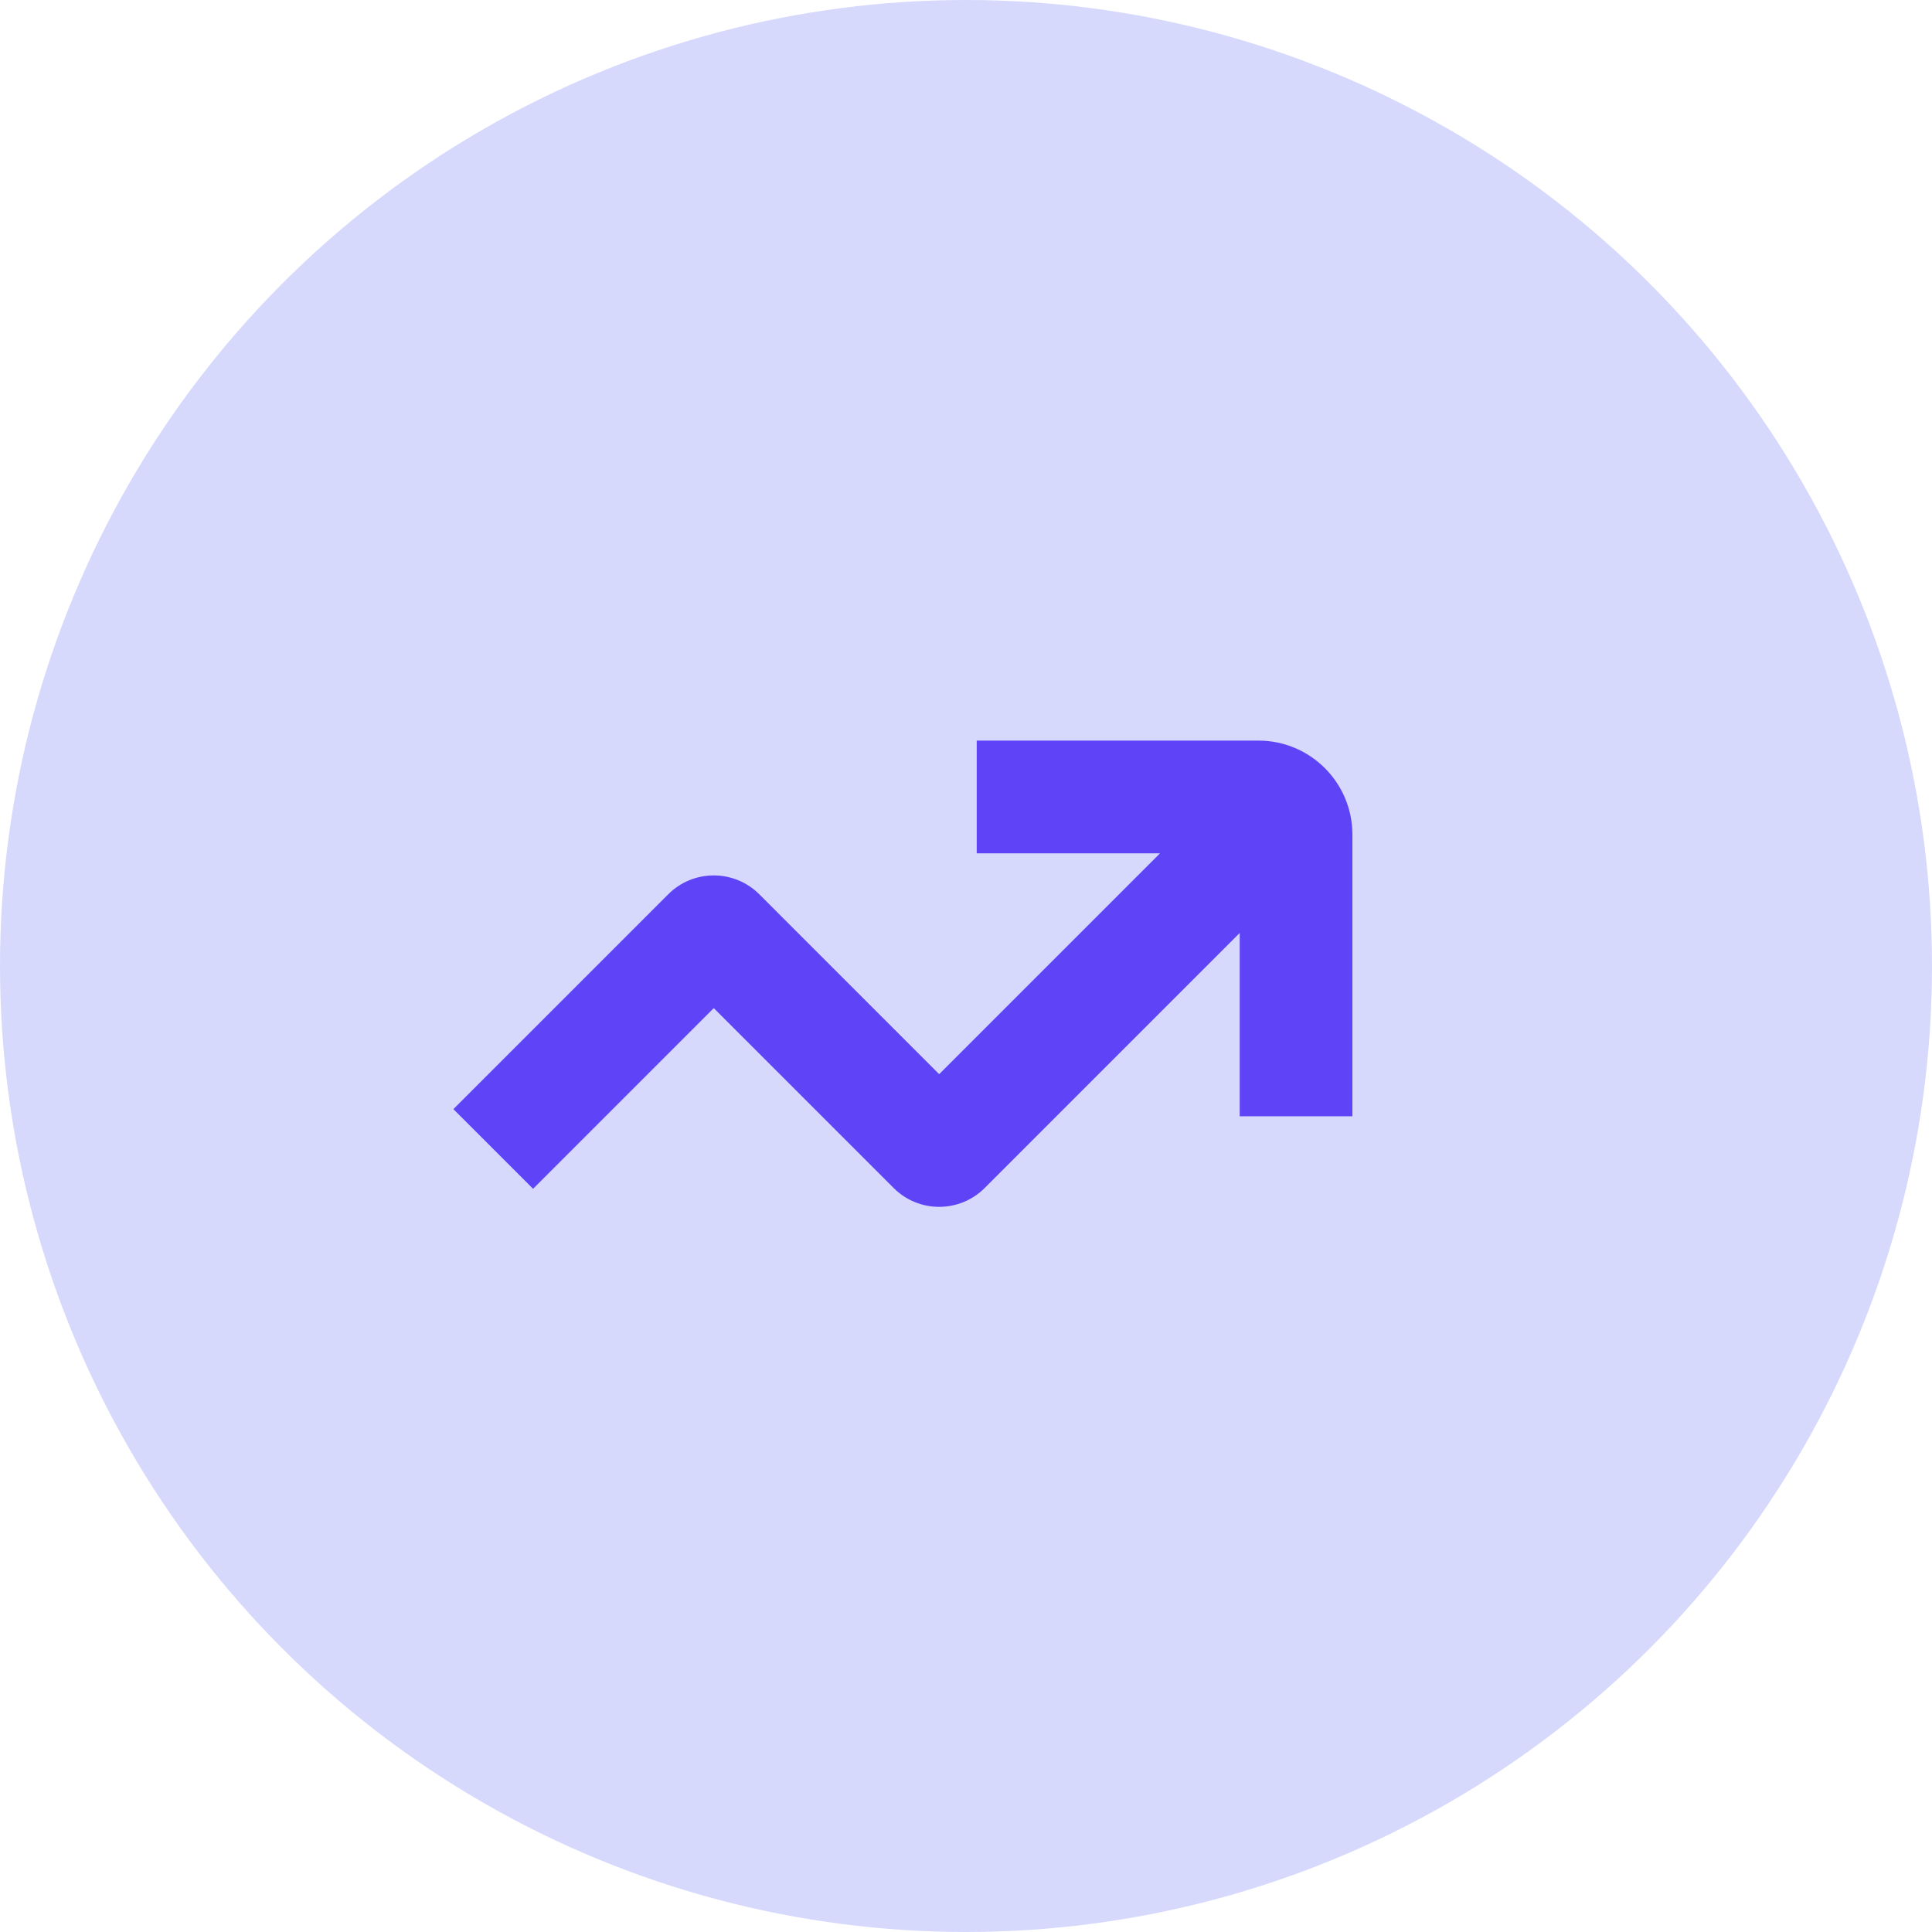 <?xml version="1.0" encoding="UTF-8"?> <svg xmlns="http://www.w3.org/2000/svg" width="60" height="60" viewBox="0 0 60 60" fill="none"><circle cx="30" cy="30" r="30" fill="#D6D9FC"></circle><path d="M42 25.917V34.667H38.5V28.974L30.581 36.894C29.799 37.675 28.533 37.675 27.752 36.894L22.166 31.308L16.555 36.919L14.08 34.445L20.752 27.773C21.533 26.992 22.799 26.992 23.581 27.773L29.166 33.359L36.025 26.5H30.333V23H39.083C40.692 23 42 24.308 42 25.917Z" fill="#5F44F7"></path></svg> 
